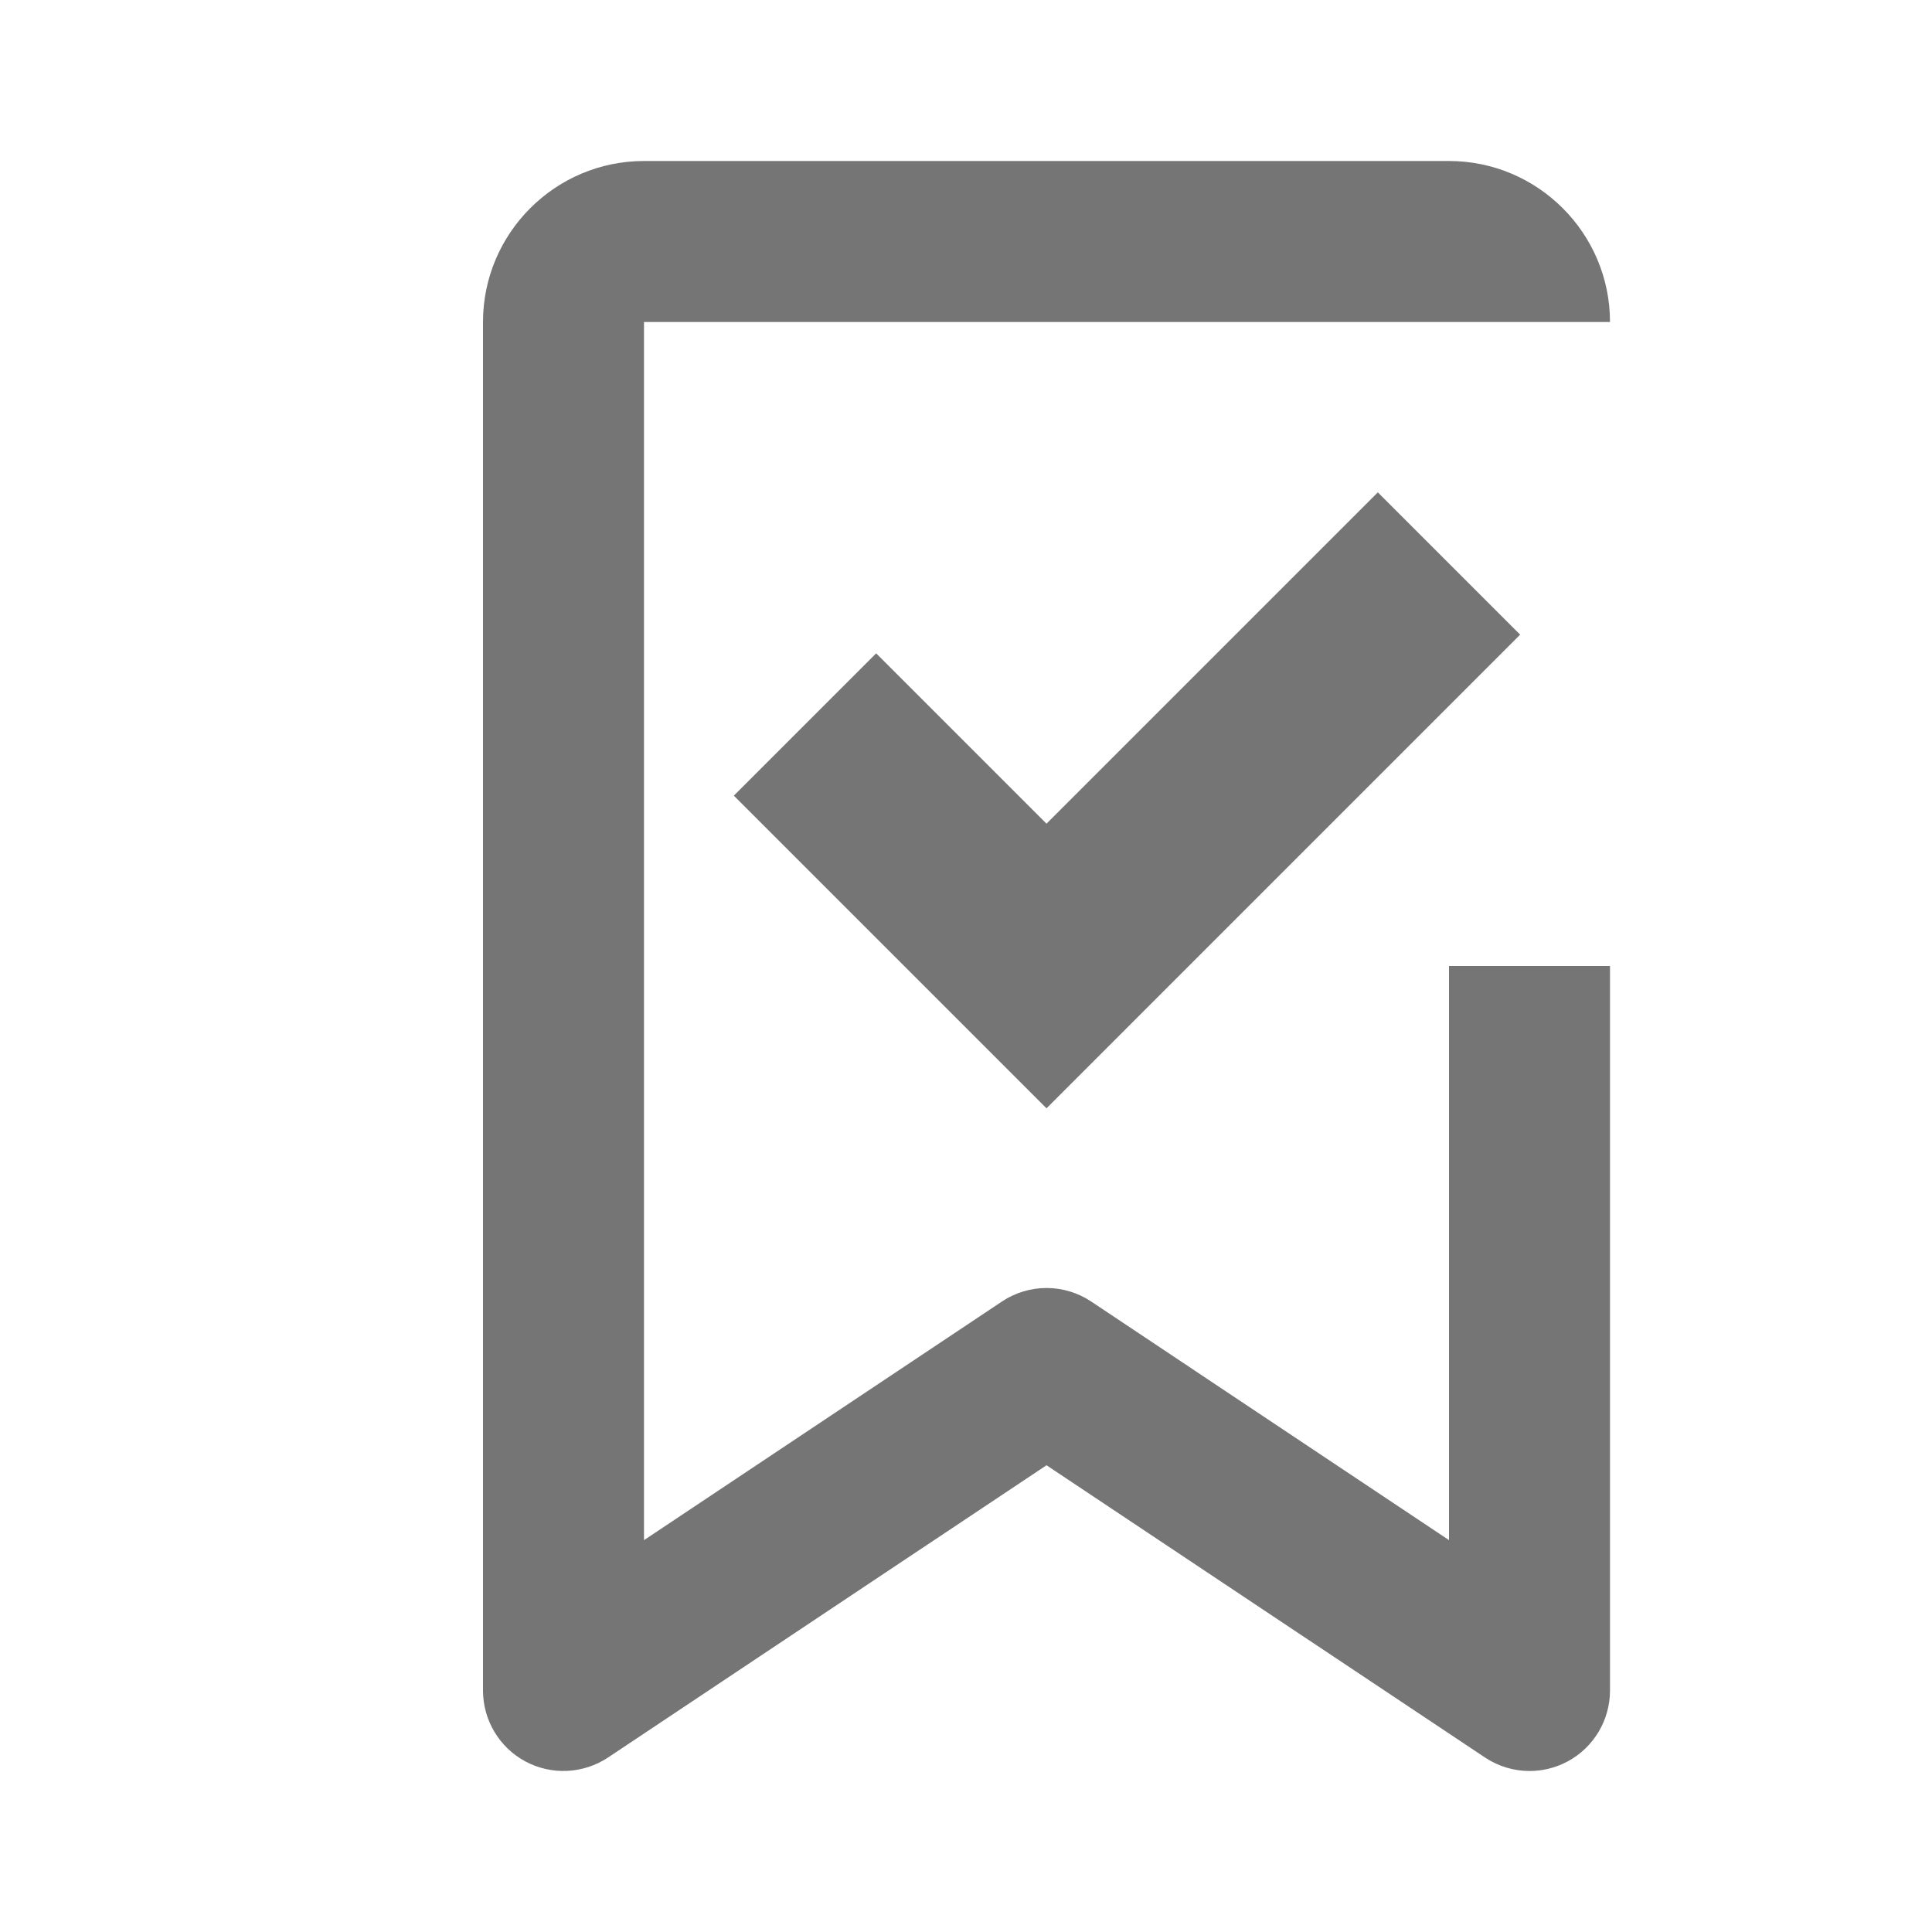 <?xml version="1.0" encoding="utf-8"?>
<!-- Generator: Adobe Illustrator 16.0.0, SVG Export Plug-In . SVG Version: 6.00 Build 0)  -->
<!DOCTYPE svg PUBLIC "-//W3C//DTD SVG 1.1//EN" "http://www.w3.org/Graphics/SVG/1.1/DTD/svg11.dtd">
<svg version="1.1" xmlns="http://www.w3.org/2000/svg" xmlns:xlink="http://www.w3.org/1999/xlink" x="0px" y="0px" width="24px"
	 height="24px" viewBox="0 0 24 24" enable-background="new 0 0 24 24" xml:space="preserve">
<g id="Frames-24px">
	<rect fill="none" width="24" height="24"/>
</g>
<g id="Outline">
	<g>
		<path fill="#757575" d="M18,12v7.132l-4.445-2.964c-0.336-0.224-0.773-0.224-1.109,0L8,19.132V4h12c0-1.102-0.897-2-2-2H8
			C6.897,2,6,2.898,6,4v17c0,0.369,0.203,0.708,0.528,0.882c0.324,0.173,0.718,0.154,1.026-0.05L13,18.202l5.445,3.629
			C18.613,21.943,18.806,22,19,22c0.162,0,0.324-0.039,0.472-0.118C19.797,21.708,20,21.369,20,21v-9H18z"/>
		<g>
			<polygon fill="#757575" points="13,13.768 9.116,9.884 10.884,8.116 13,10.232 17.116,6.116 18.884,7.884 			"/>
		</g>
	</g>
</g>
</svg>
